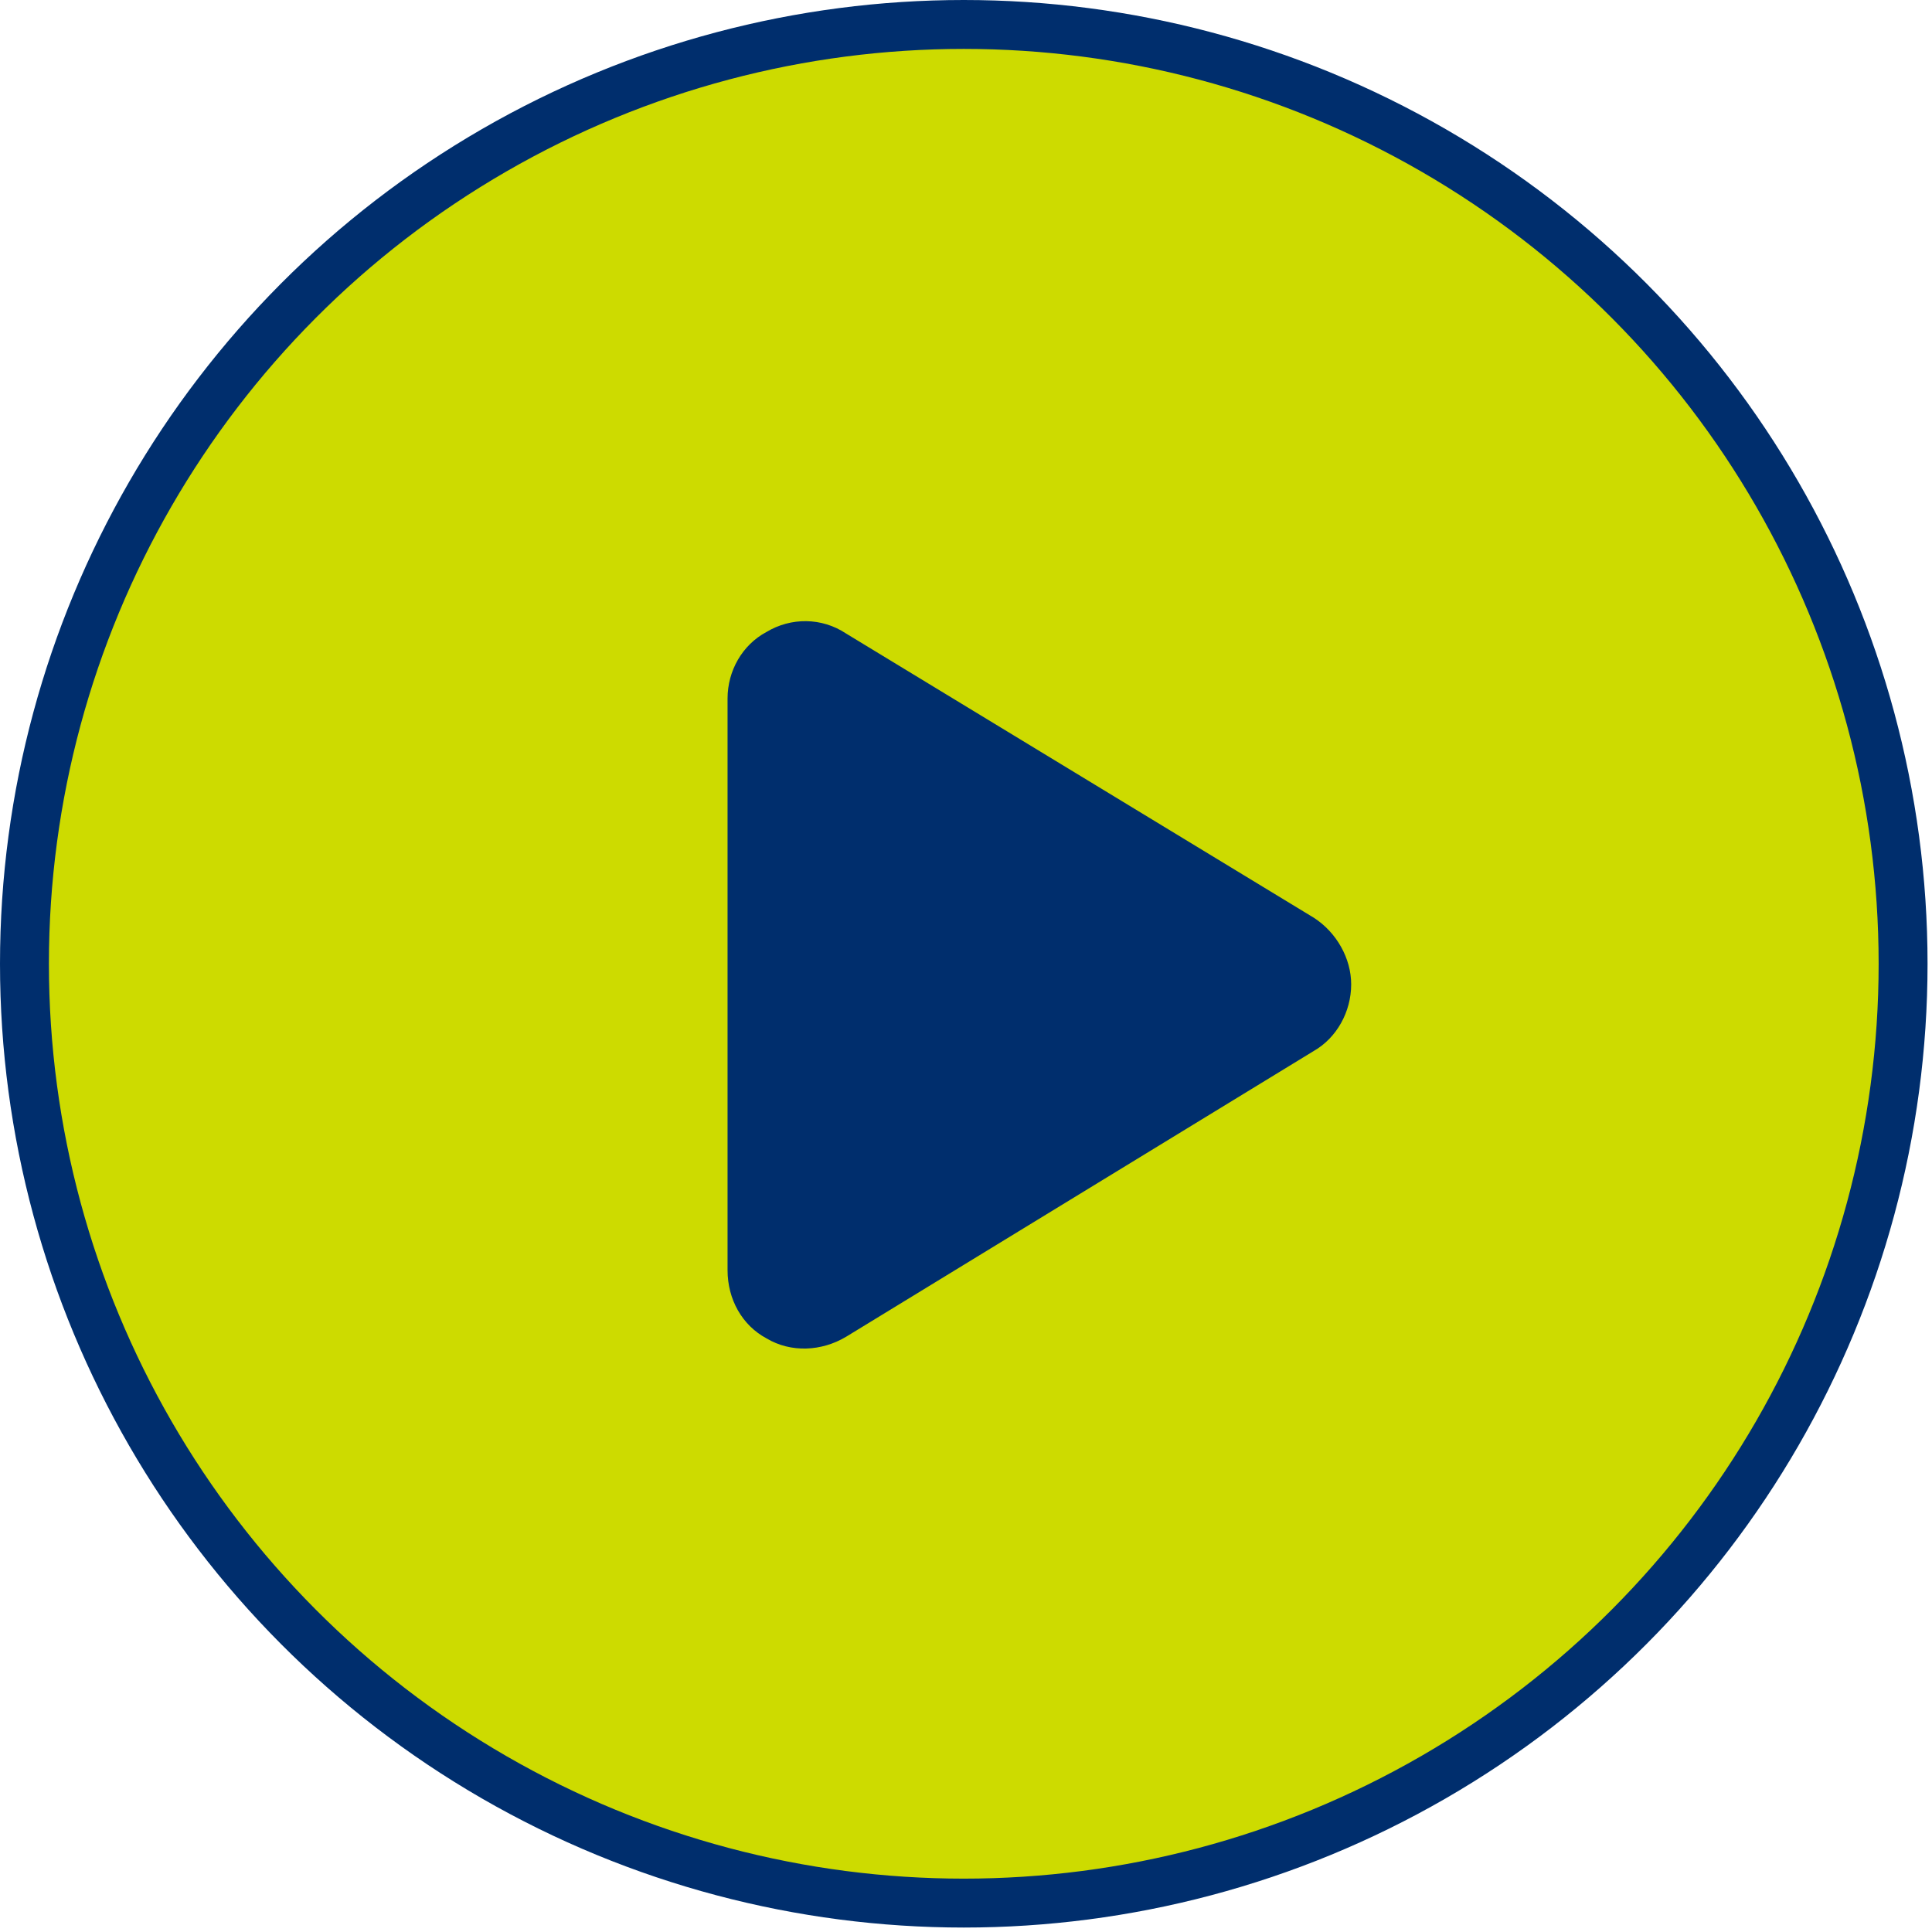 <svg xmlns="http://www.w3.org/2000/svg" width="79" height="79" viewBox="0 0 79 79" fill="none"><circle cx="39.409" cy="39.409" r="38.409" fill="#CDDB00" stroke="#002E6D" stroke-width="2"></circle><path d="M53.723 37.527C54.652 38.125 55.25 39.188 55.25 40.25C55.25 41.379 54.652 42.441 53.723 42.973L34.598 54.66C33.602 55.258 32.34 55.324 31.344 54.727C30.348 54.195 29.75 53.133 29.75 51.938V28.562C29.75 27.434 30.348 26.371 31.344 25.84C32.34 25.242 33.602 25.242 34.598 25.906L53.723 37.527Z" fill="#002E6D"></path></svg>